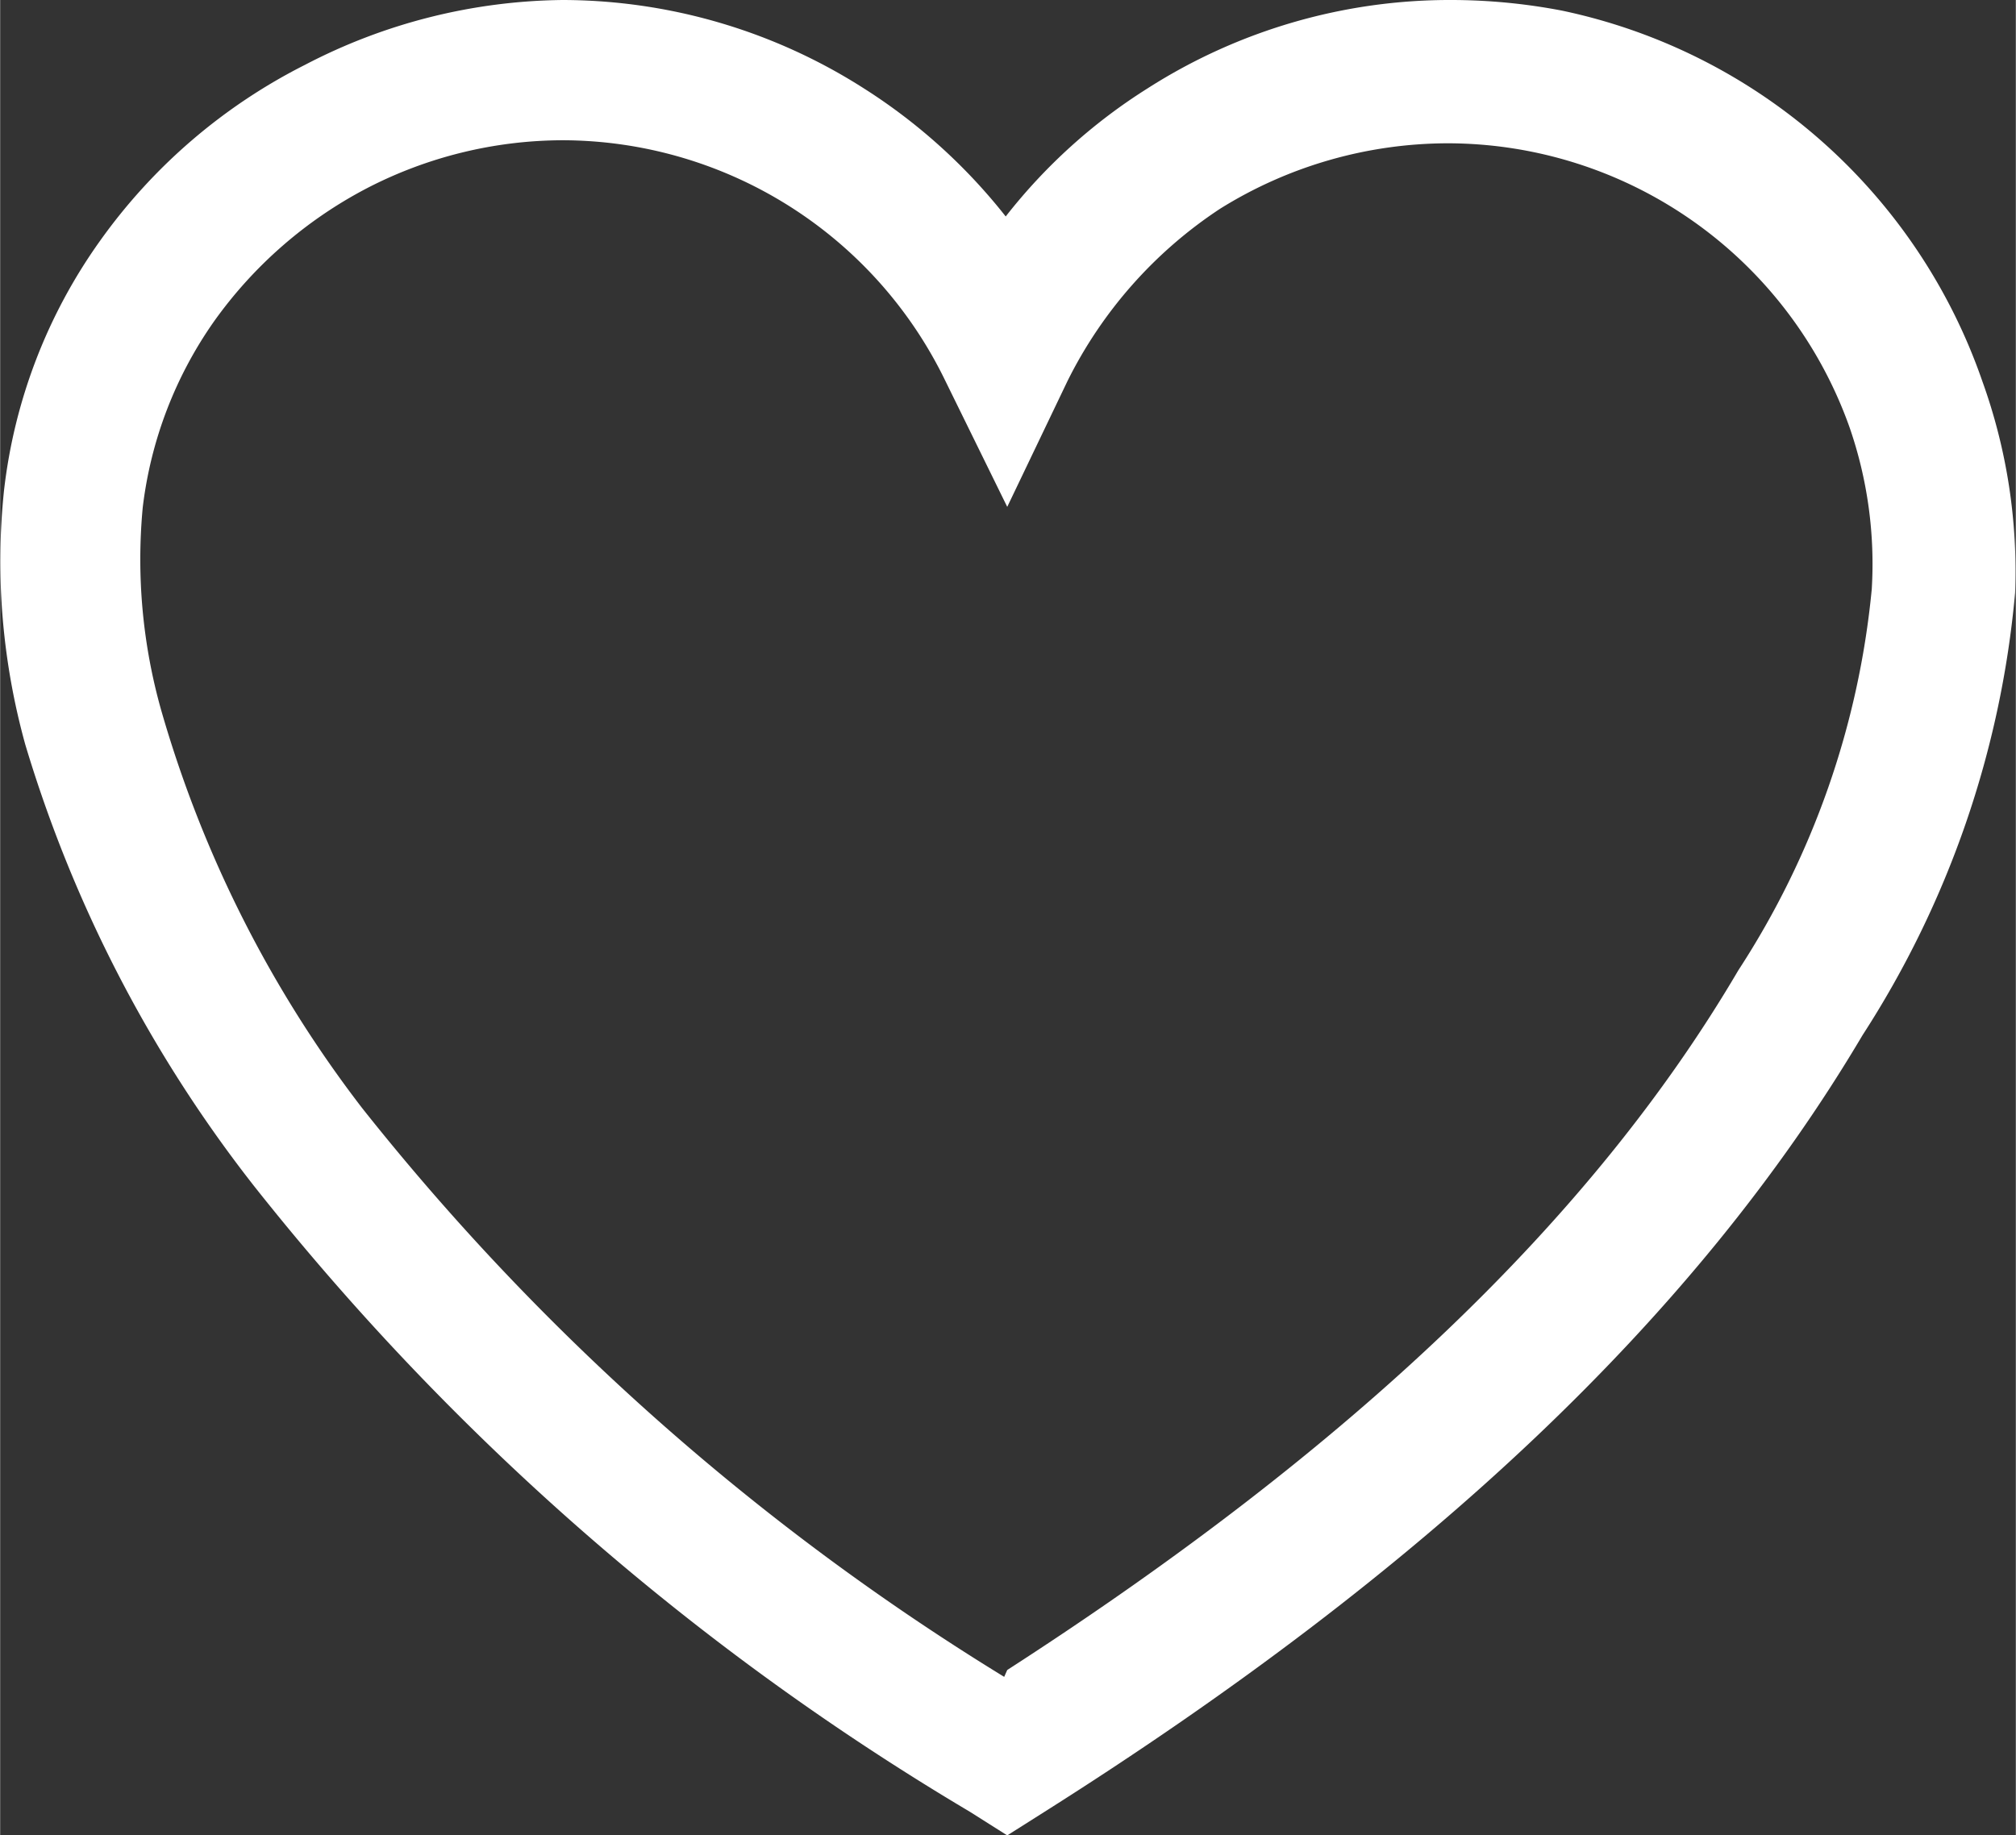 <svg xmlns="http://www.w3.org/2000/svg" viewBox="0 0 26.44 24.08" width="26.442" height="24.078"><rect x="0" y="0" width="26.44" height="24.08" fill="#333333" stroke="none"/><defs><style>.cls-1{fill:#fff;}</style></defs><title>favorites_1</title><g id="Layer_2" data-name="Layer 2"><g id="Home-2"><path class="cls-1" d="M26,5A7.46,7.46,0,0,0,20.49.14,7.72,7.72,0,0,0,19.05,0a7.36,7.36,0,0,0-4,1.16,7.28,7.28,0,0,0-1.86,1.68,7.45,7.45,0,0,0-1.86-1.68A7.36,7.36,0,0,0,7.38,0h0A7.46,7.46,0,0,0,4,.85,7.38,7.38,0,0,0,1.31,3.16,7,7,0,0,0,.05,6.44,9,9,0,0,0,.33,9.77a17.56,17.56,0,0,0,3,5.79,34.29,34.29,0,0,0,9.39,8.21l.49.31.49-.31c5-3.16,8.54-6.49,10.73-10.19a12.78,12.78,0,0,0,2-5.8A7.34,7.34,0,0,0,26,5Zm-12.83,17a32.25,32.25,0,0,1-8.42-7.46A15.63,15.63,0,0,1,2.11,9.31a7.28,7.28,0,0,1-.24-2.65,5.34,5.34,0,0,1,.94-2.45,5.7,5.7,0,0,1,2-1.74,5.61,5.61,0,0,1,2.57-.63,5.59,5.59,0,0,1,5,3.12l.83,1.69L14,5a5.79,5.79,0,0,1,2-2.26,5.66,5.66,0,0,1,3-.86,5.6,5.6,0,0,1,5.26,3.73,5.48,5.48,0,0,1,.29,2.12,11.09,11.09,0,0,1-1.75,5C20.88,16,17.72,19,13.21,21.91Z" transform="translate(0)"/></g></g></svg>

